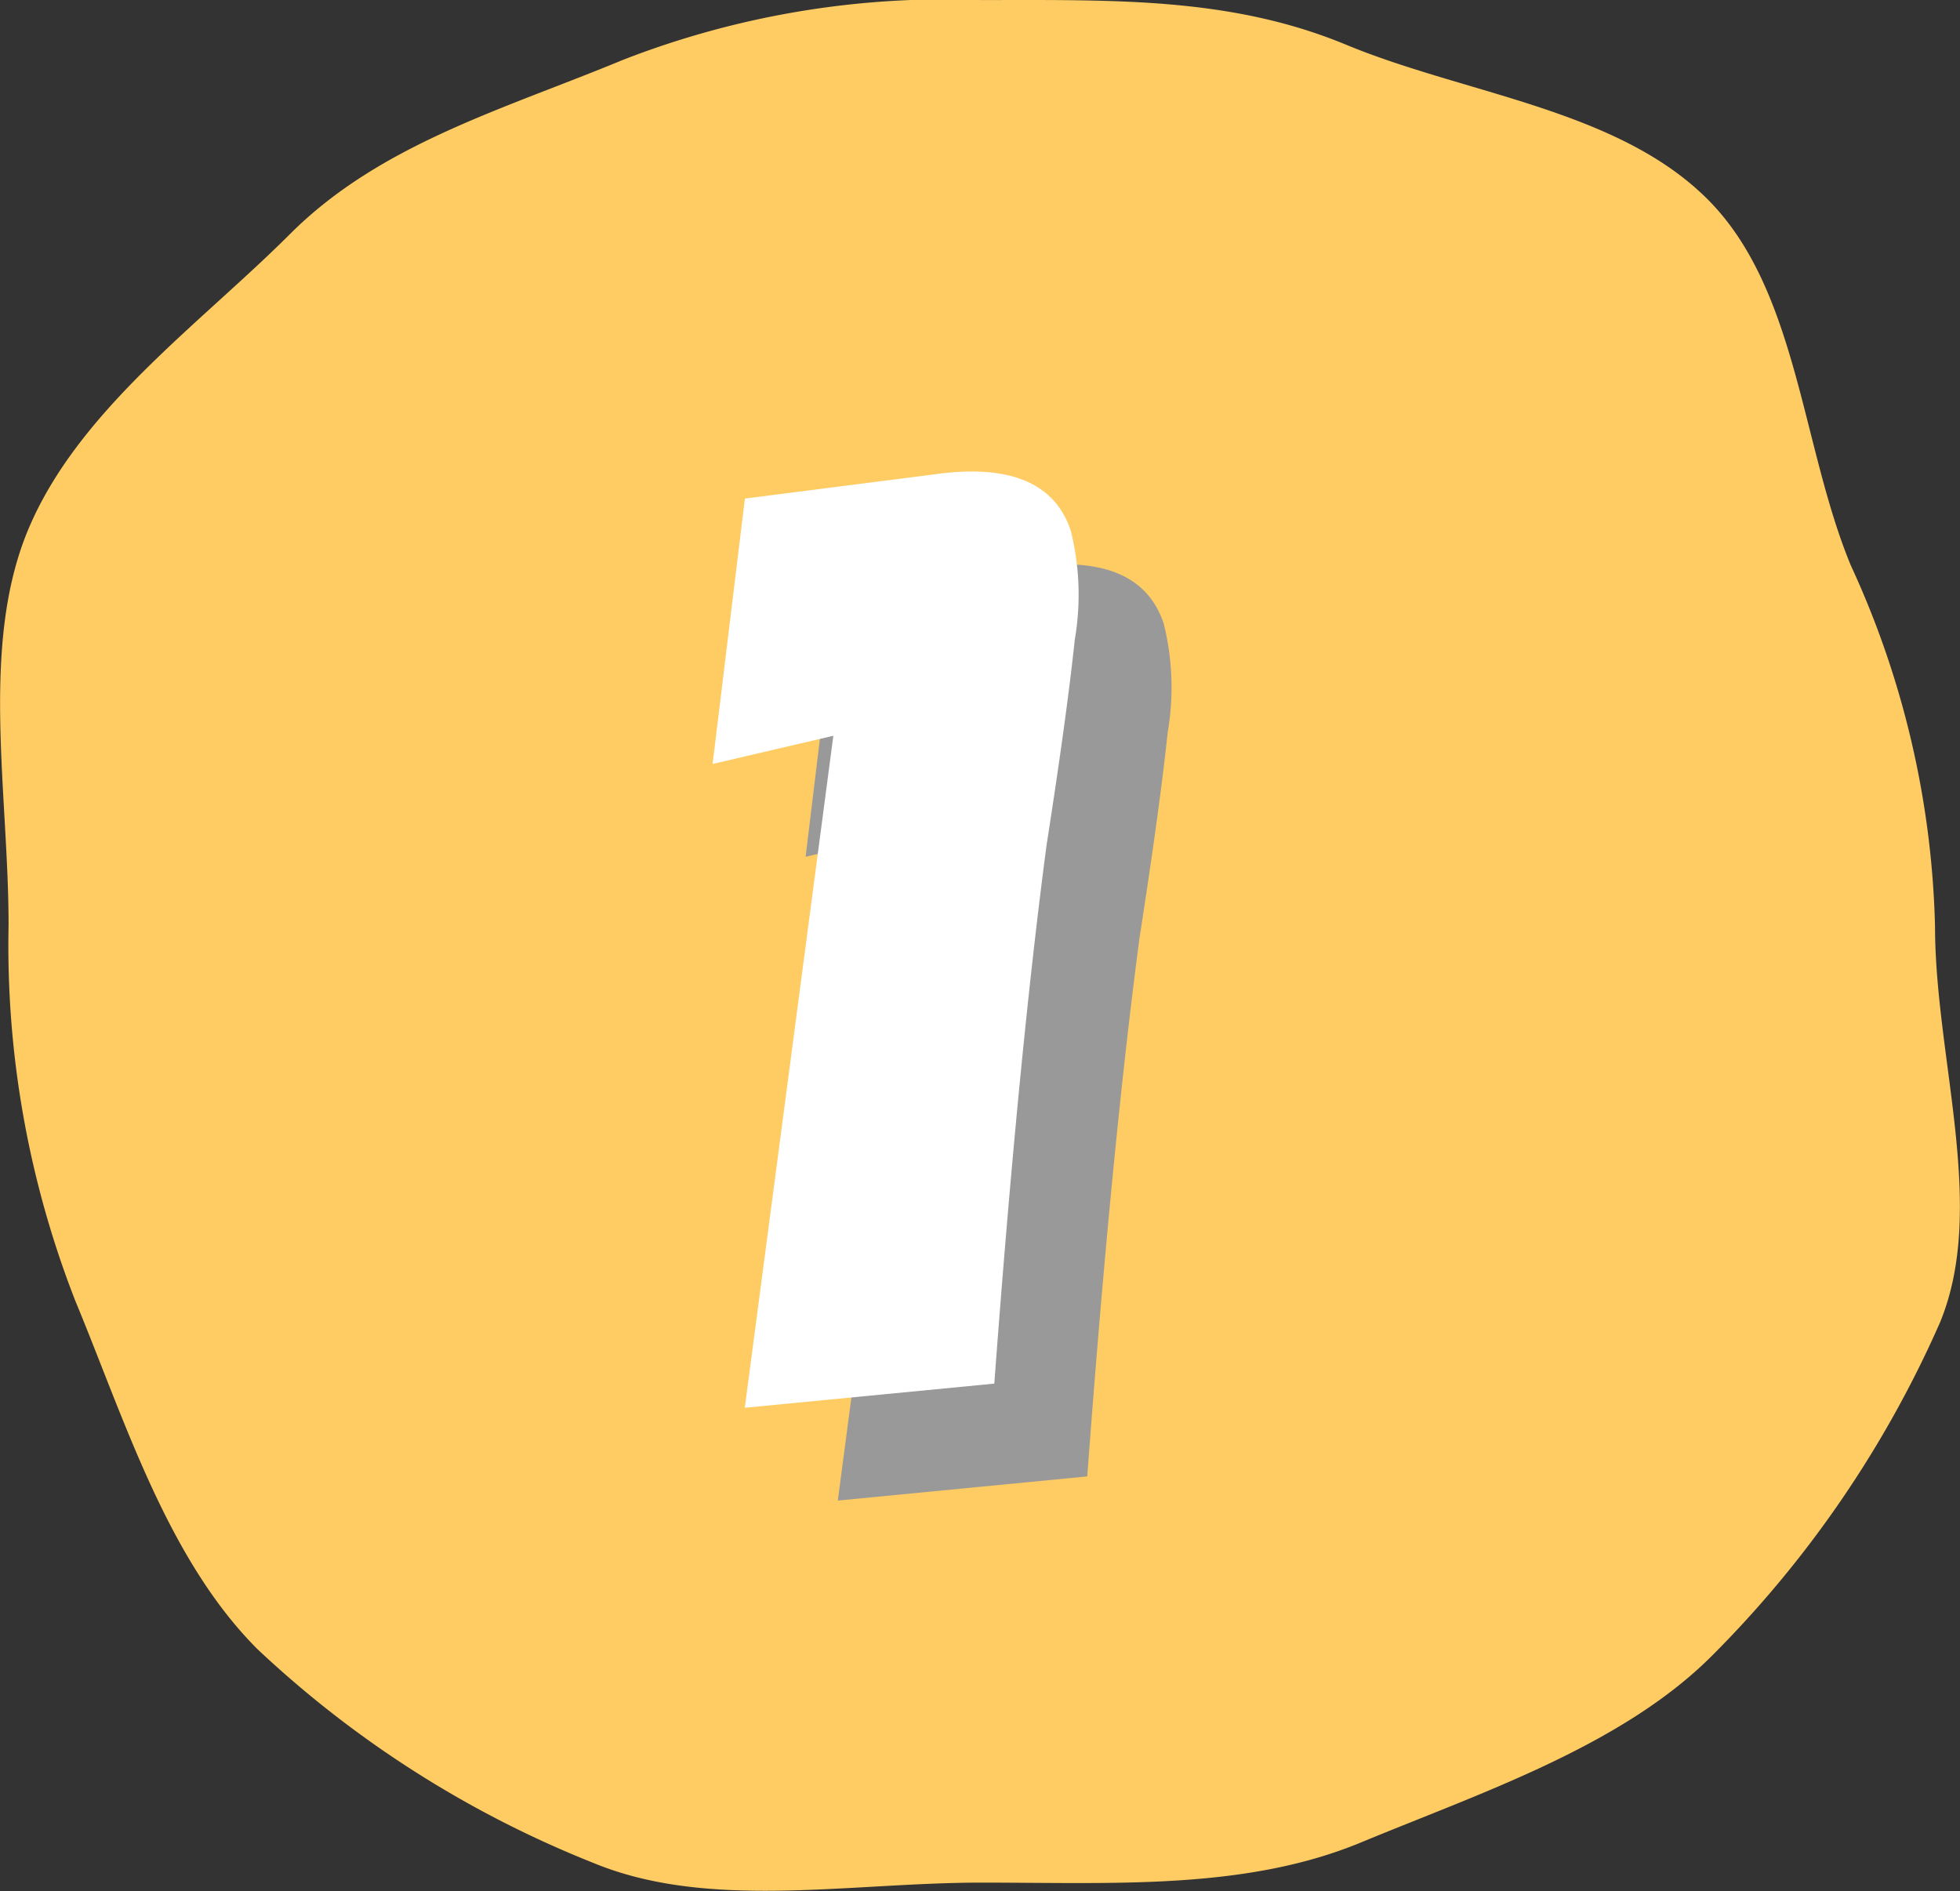<svg xmlns="http://www.w3.org/2000/svg" viewBox="0 0 40 38.597"><rect x="0" y="0" width="40" height="38.597" fill="#333333" stroke="none"/><defs><style>.a{fill:#fecc63;}.b{fill:#999;}.c{fill:#fff;}</style></defs><g transform="translate(-1103.478 -193.418)"><path class="a" d="M1123.5,193.419c2.709,0,5.092-.065,7.448.911,2.442,1.013,5.539,1.315,7.379,3.155s1.911,5.033,2.924,7.475a18.612,18.612,0,0,1,1.717,7.352c0,2.709,1.073,5.748.1,8.1a22.345,22.345,0,0,1-4.655,6.8c-1.84,1.84-4.715,2.793-7.157,3.806-2.356.977-5.043.821-7.752.821s-5.568.572-7.924-.405a21.692,21.692,0,0,1-6.847-4.359c-1.84-1.84-2.706-4.67-3.719-7.112a19.9,19.9,0,0,1-1.361-7.659c0-2.709-.584-5.7.393-8.06,1.013-2.442,3.509-4.209,5.35-6.049s4.351-2.542,6.793-3.554A18.137,18.137,0,0,1,1123.5,193.419Z"/><g transform="translate(1118.023 203.04)"><path class="b" d="M1174.215,247.685l3.86-.493q2.3-.327,2.792,1.15a5.39,5.39,0,0,1,.082,2.217q-.165,1.561-.574,4.188-.576,4.354-1.068,11l-5.091.493,1.807-13.714-2.464.575Z" transform="translate(-1171.663 -245.238)"/><path class="c" d="M1167.429,240.9l3.859-.493q2.3-.327,2.792,1.15a5.4,5.4,0,0,1,.082,2.217q-.165,1.561-.575,4.188-.576,4.354-1.068,11l-5.092.493,1.807-13.714-2.464.575Z" transform="translate(-1166.772 -240.347)"/></g></g></svg>